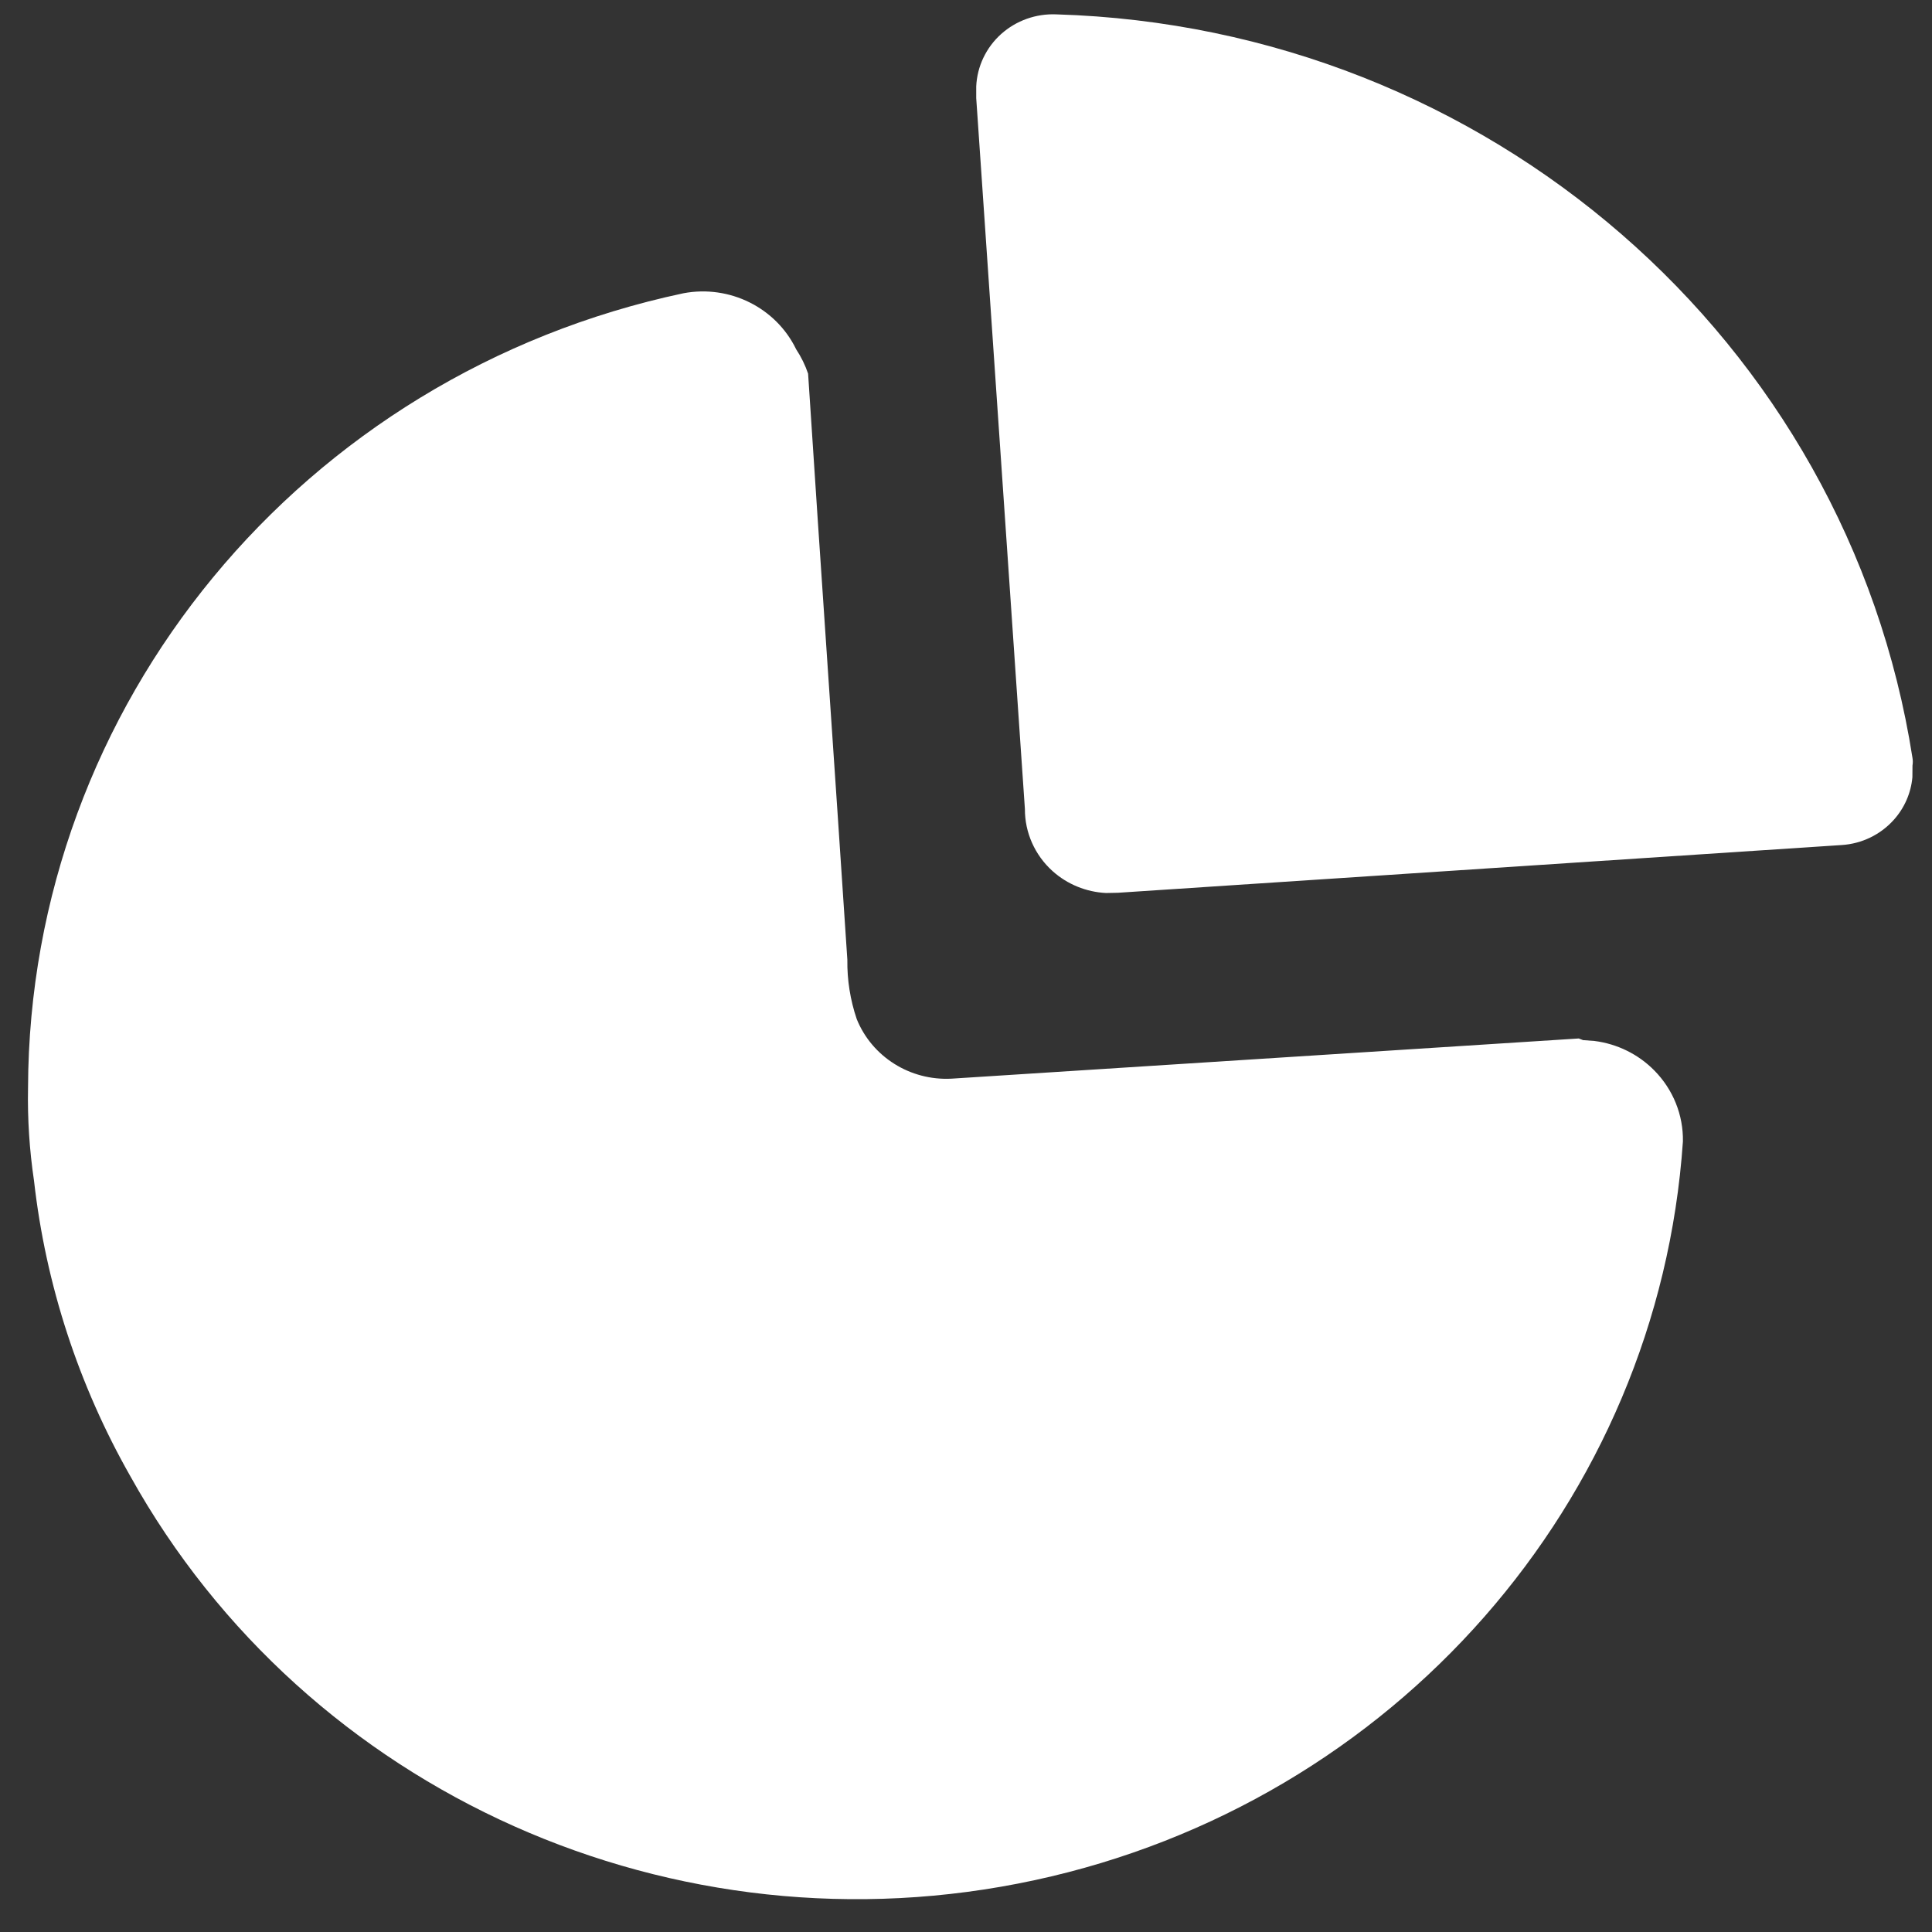 <?xml version="1.0" encoding="UTF-8"?>
<svg xmlns="http://www.w3.org/2000/svg" width="41" height="41" viewBox="0 0 41 41" fill="none">
  <rect x="0" y="0" width="41" height="41" fill="#333333" stroke="none"/>
  <path d="M14.505 6.223C15.485 6.039 16.468 6.529 16.896 7.413C17.002 7.574 17.087 7.747 17.149 7.929C17.421 12.122 17.711 16.245 17.982 20.367C17.976 20.796 18.044 21.223 18.182 21.629C18.507 22.429 19.316 22.937 20.192 22.891L33.504 22.038L33.595 22.073L33.838 22.091C34.319 22.152 34.768 22.372 35.108 22.718C35.506 23.121 35.724 23.663 35.714 24.224C35.19 31.868 29.585 38.255 21.958 39.9C14.332 41.546 6.513 38.055 2.768 31.331C1.667 29.395 0.971 27.262 0.722 25.059C0.625 24.406 0.582 23.746 0.595 23.086C0.62 14.958 6.407 7.942 14.505 6.223ZM22.42 0.305C31.561 0.579 39.202 7.215 40.586 16.085C40.595 16.138 40.595 16.192 40.586 16.245L40.584 16.495C40.554 16.826 40.418 17.142 40.192 17.395C39.91 17.712 39.511 17.906 39.083 17.933L23.724 18.946L23.471 18.951C23.052 18.93 22.65 18.767 22.337 18.486C21.961 18.147 21.748 17.669 21.75 17.169L20.717 2.082V1.834C20.736 1.409 20.926 1.01 21.245 0.723C21.565 0.436 21.987 0.286 22.42 0.305Z" fill="white"></path>
</svg>
